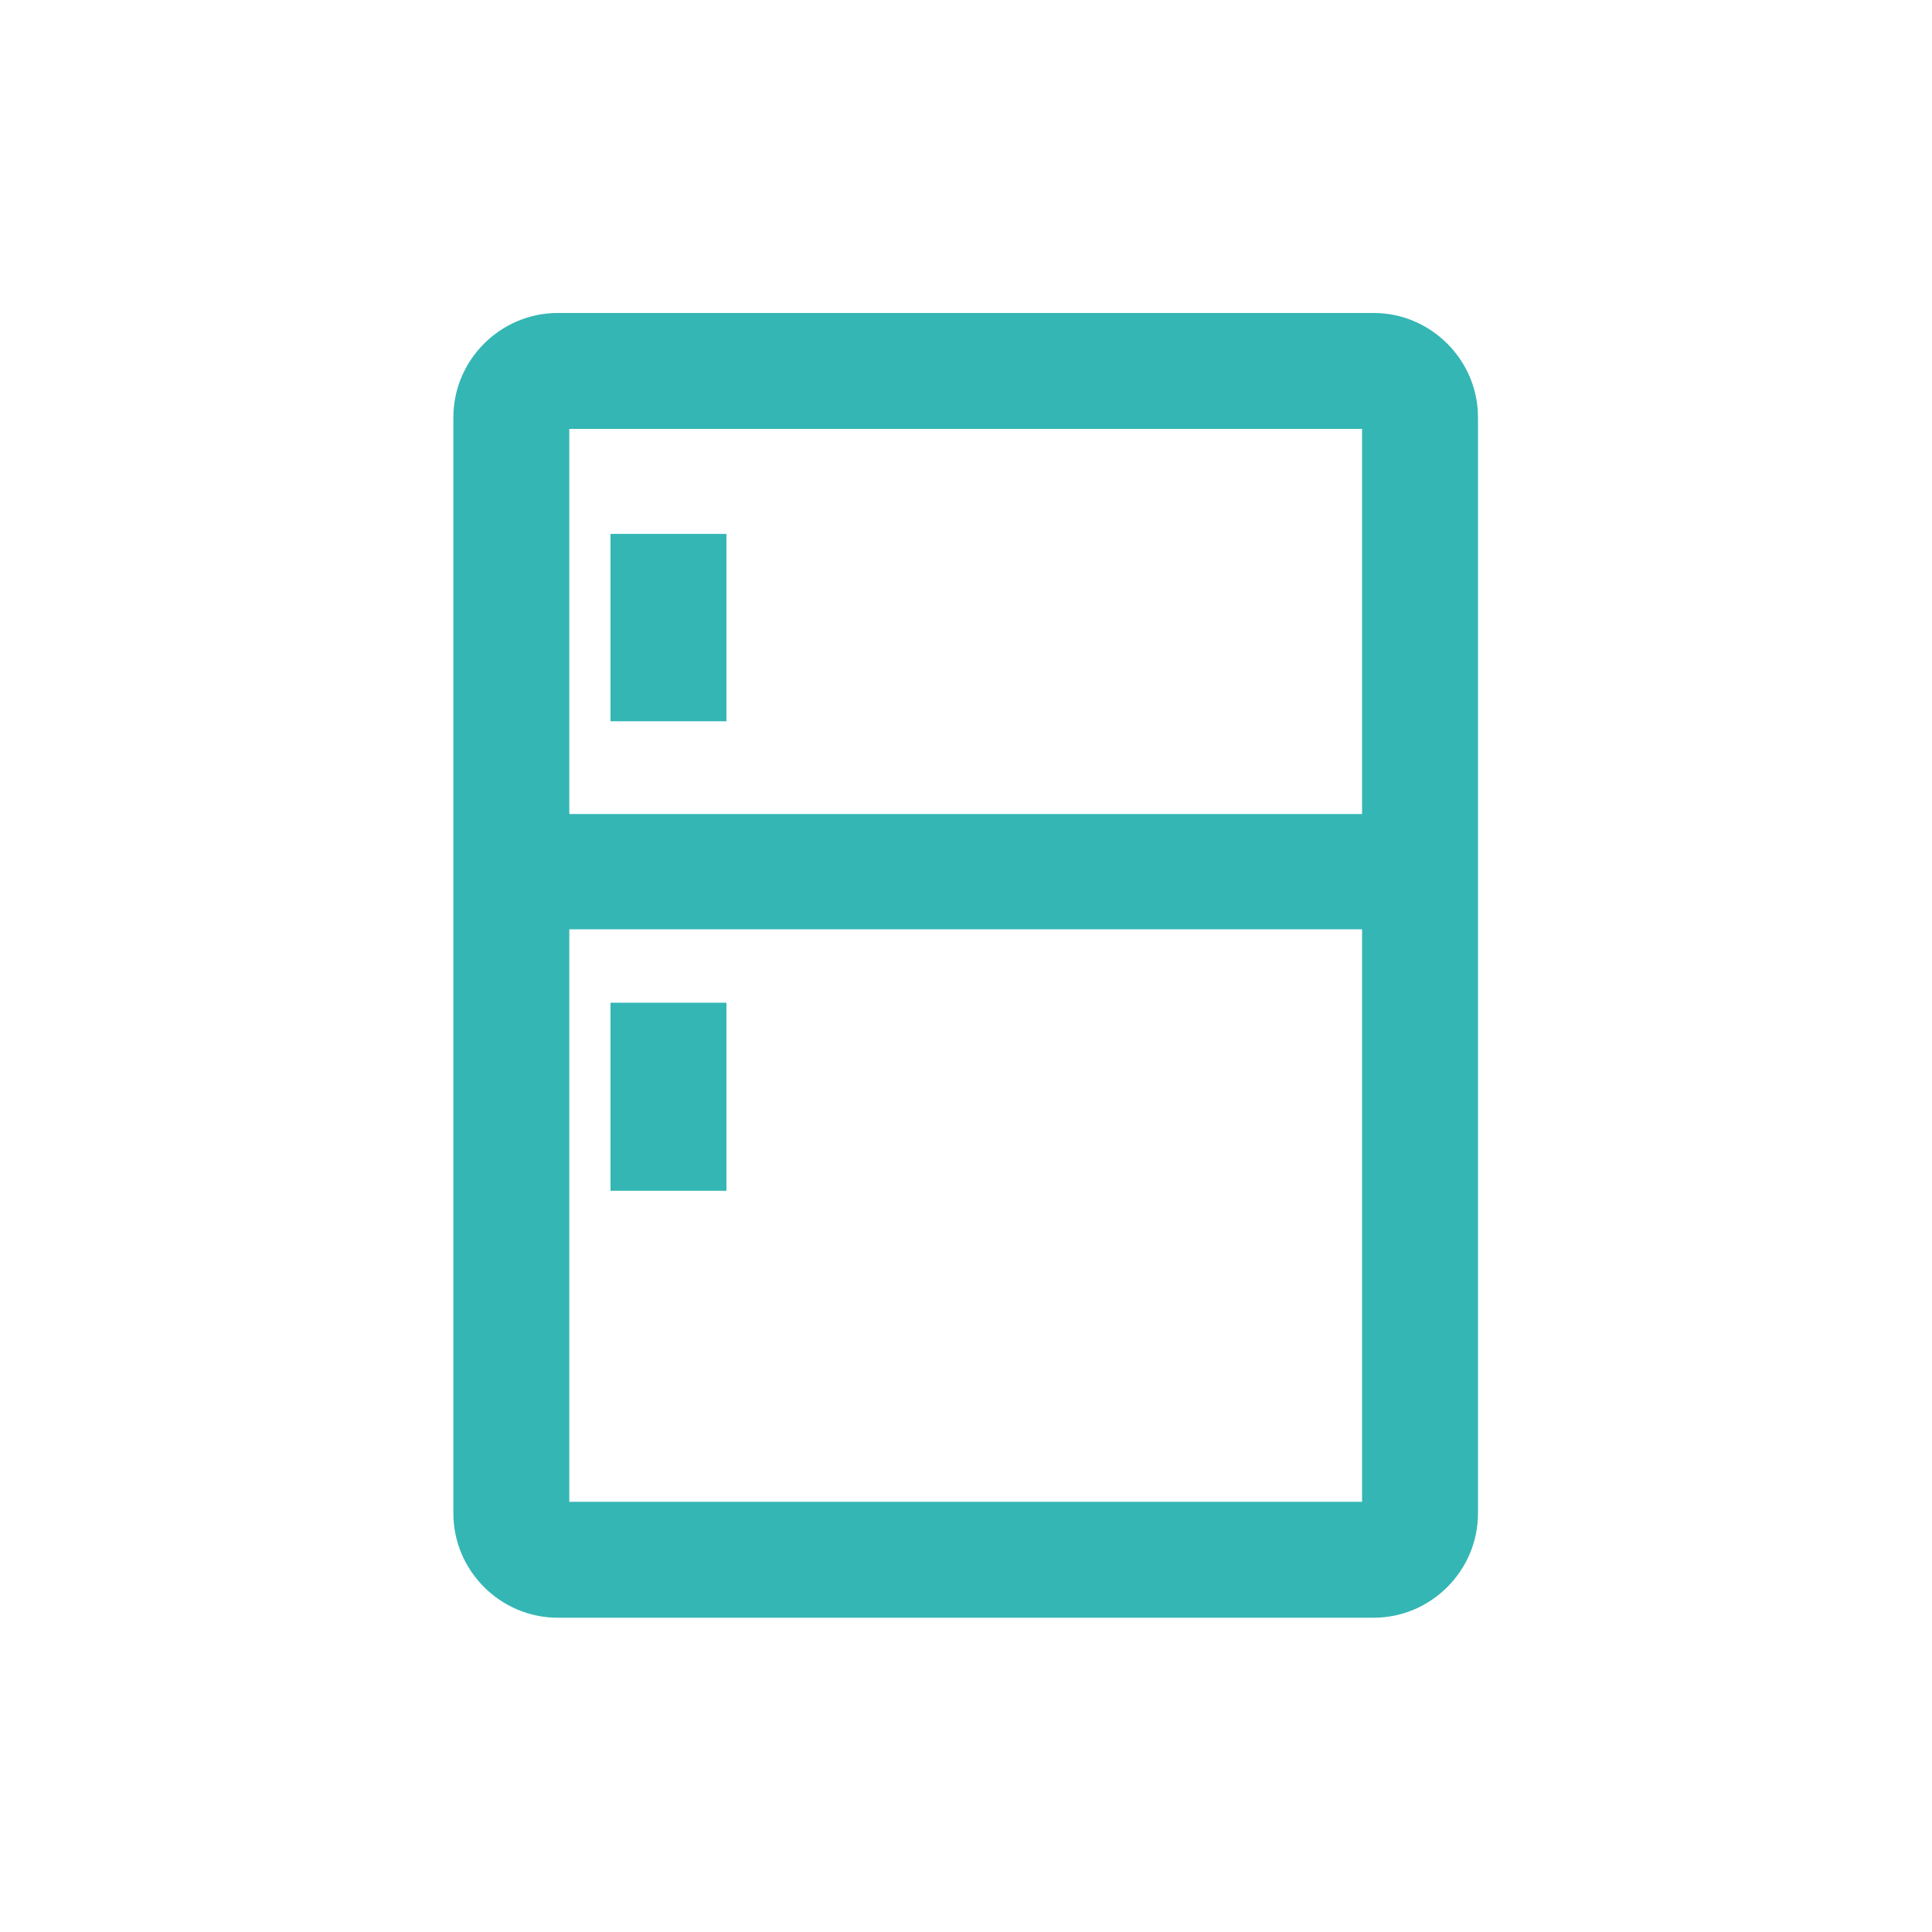 <svg viewBox="0 0 30 30" xmlns="http://www.w3.org/2000/svg" id="a"><defs><style>.b{fill:#34b6b5;}.c{fill:none;}</style></defs><circle r="15.01" cy="15" cx="14.93" class="c"></circle><circle r="15" cy="15" cx="15" class="c"></circle><g><path d="M21.33,4.86H8.66c-.89,0-1.62,.73-1.62,1.62V23.5c0,.89,.73,1.62,1.62,1.62h12.67c.89,0,1.62-.73,1.62-1.62V6.48c0-.89-.73-1.62-1.62-1.62Zm-.18,1.8v5.98H8.84V6.66h12.31ZM8.84,23.32V14.43h12.31v8.89H8.84Z" class="b"></path><rect height="2.91" width="1.8" y="8.29" x="9.48" class="b"></rect><rect height="2.92" width="1.8" y="15.57" x="9.48" class="b"></rect></g></svg>